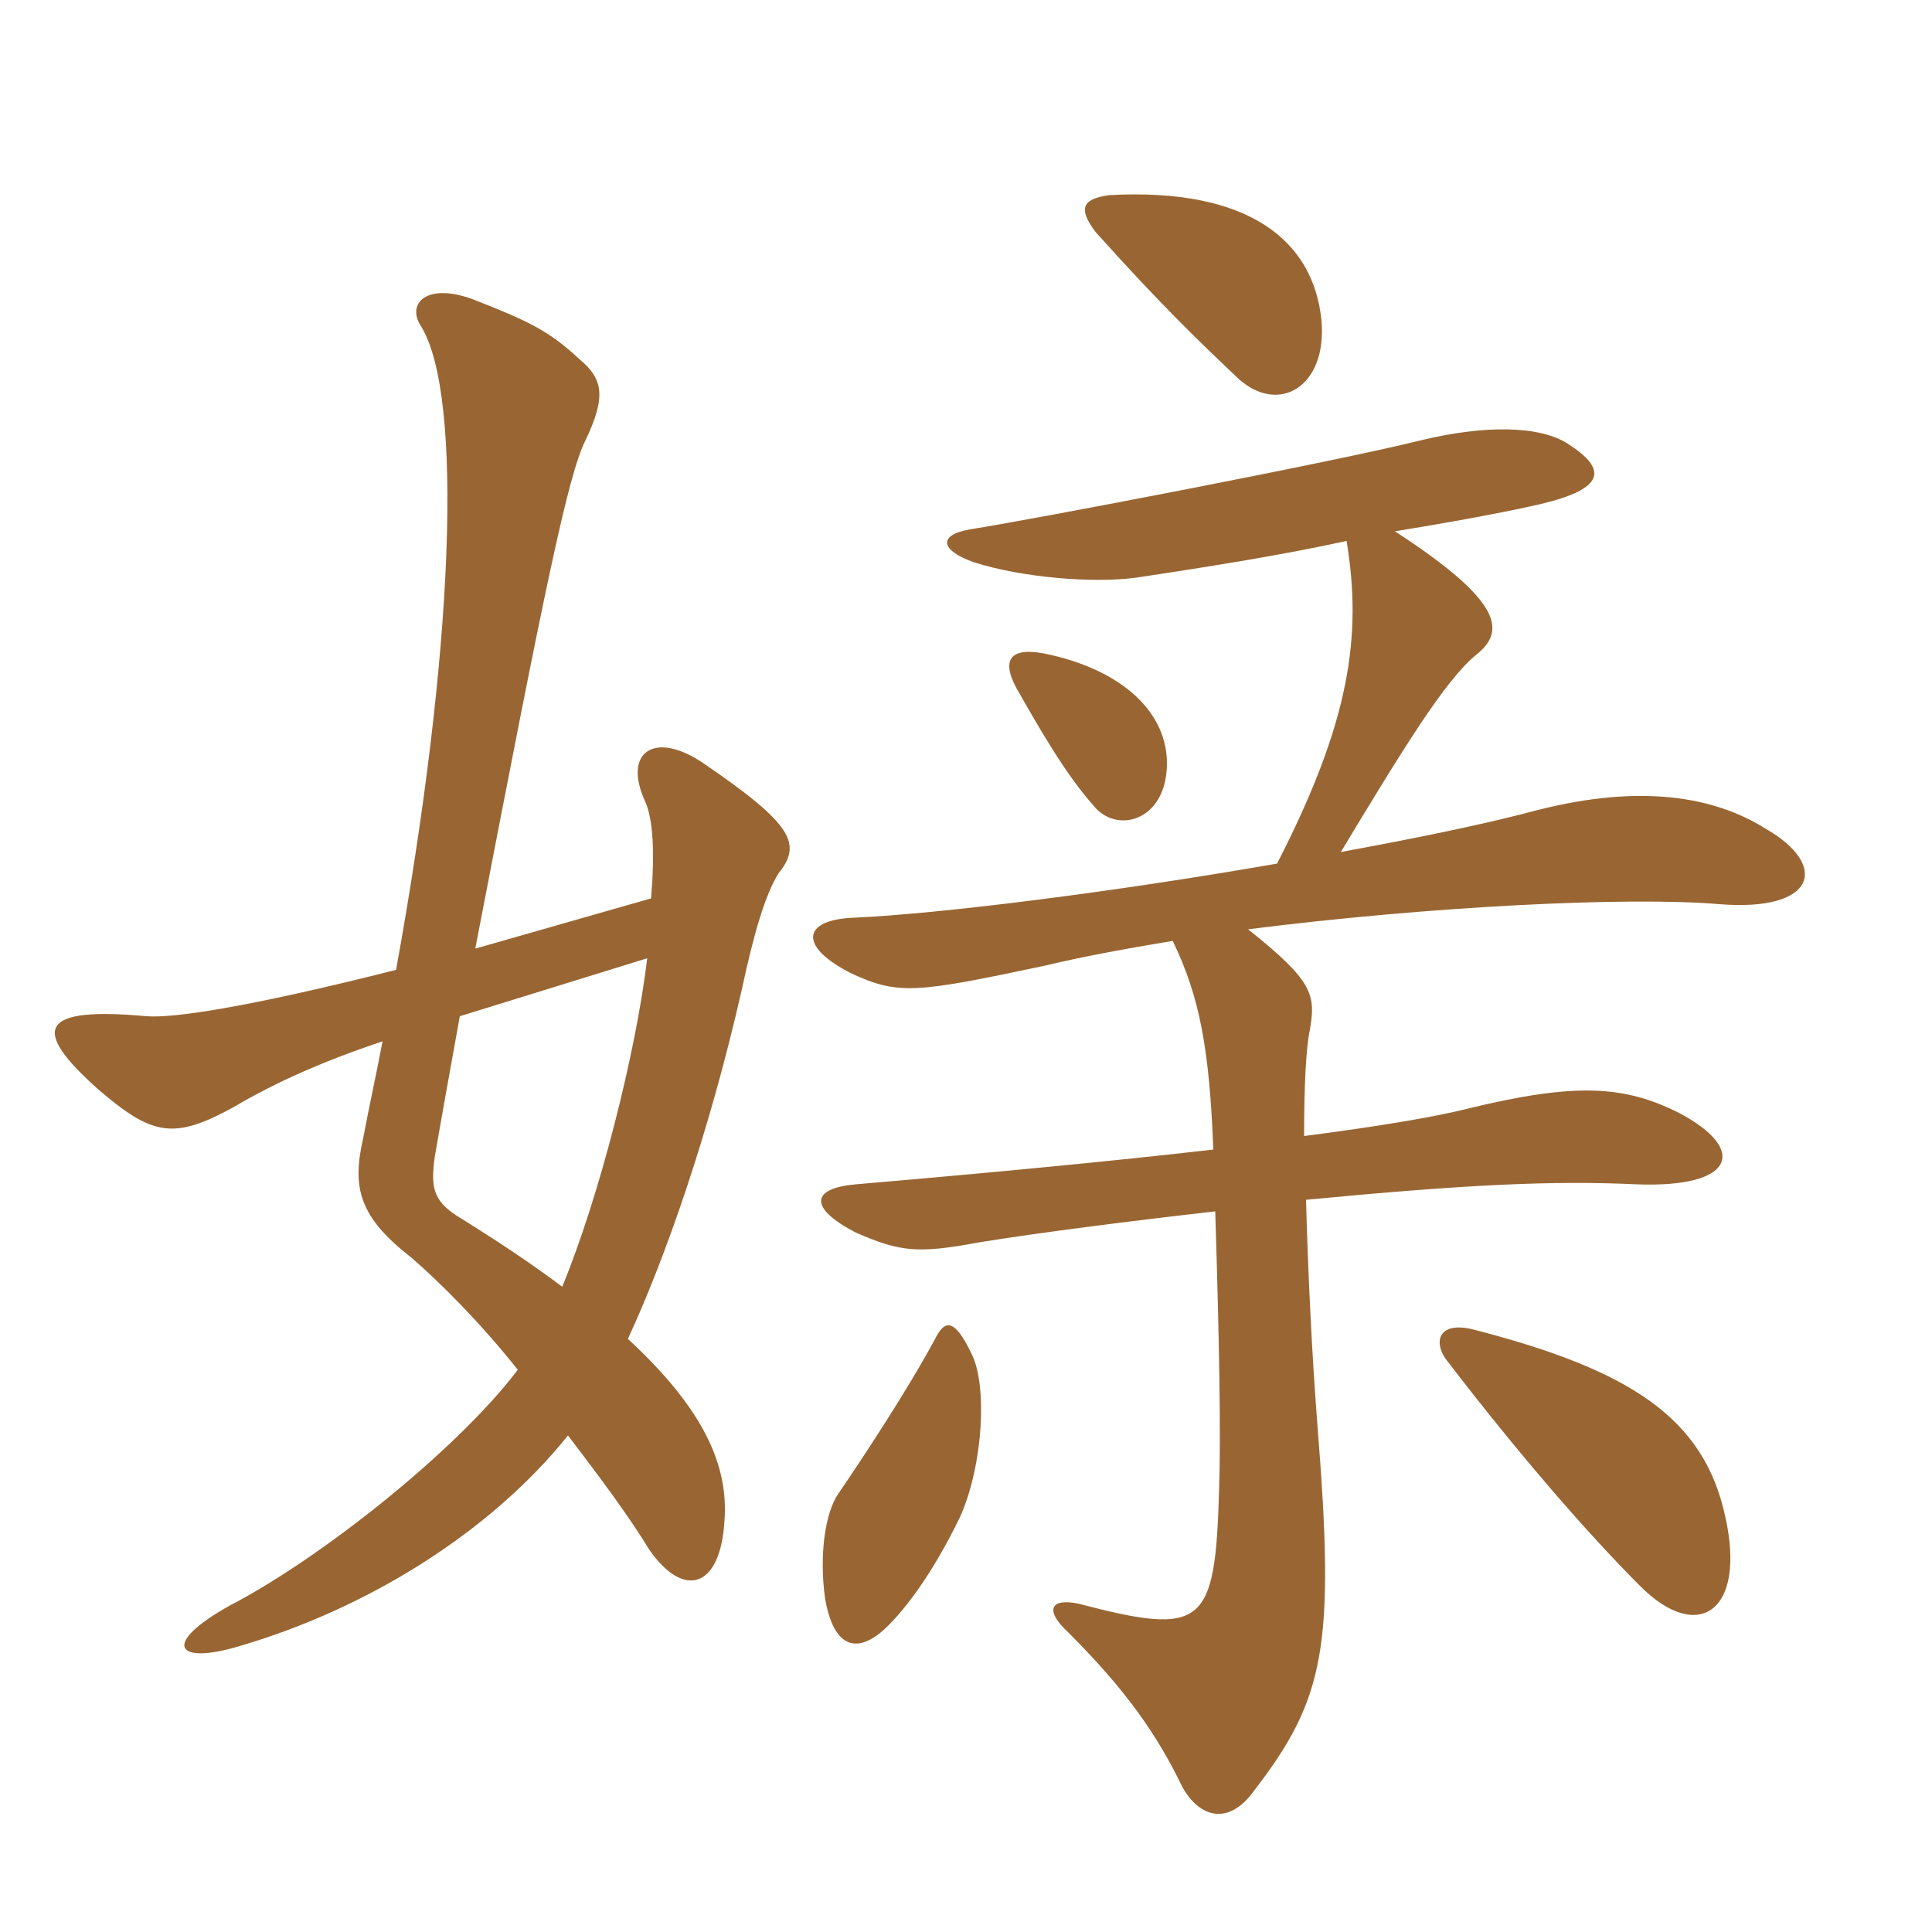 <svg xmlns="http://www.w3.org/2000/svg" xmlns:xlink="http://www.w3.org/1999/xlink" width="150" height="150"><path fill="#996633" padding="10" d="M35.70 78.90L50.25 74.40C49.35 81.90 46.50 93 43.65 99.90C41.25 98.10 38.55 96.30 35.40 94.35C33.60 93.15 33.45 92.10 33.75 89.85C34.05 88.05 35.10 82.20 35.70 78.90ZM30.75 75.30C18.90 78.30 13.35 79.05 11.40 78.90C3.15 78.15 2.25 79.80 7.65 84.60C11.85 88.20 13.50 88.50 18.15 85.95C21.45 84 25.20 82.35 29.70 80.85C29.25 83.25 28.65 85.95 28.20 88.35C27.30 92.25 27.90 94.50 31.95 97.65C34.20 99.60 37.35 102.75 40.20 106.35C35.55 112.50 25.05 120.90 17.85 124.65C12.45 127.65 13.65 129.30 18.60 127.80C28.35 124.95 37.95 119.10 44.10 111.45C46.50 114.60 48.75 117.60 50.40 120.30C53.10 124.20 55.95 123.30 56.25 118.05C56.55 113.85 54.75 109.50 48.75 103.95C51.60 97.80 55.05 88.05 57.60 76.80C58.50 72.60 59.40 69.45 60.45 67.80C62.25 65.55 61.65 64.05 54.60 59.25C50.85 56.70 48.30 58.35 50.10 62.25C50.70 63.60 50.85 66.15 50.55 69.75L36.90 73.65C42.30 45.60 44.10 36.90 45.45 34.20C47.10 30.75 46.80 29.40 45 27.90C42.60 25.65 40.95 24.90 36.75 23.25C33.15 21.90 31.50 23.55 32.70 25.35C36 30.75 35.25 50.55 30.75 75.30ZM133.95 117.75C132.30 110.10 126.60 106.35 114.30 103.20C111.75 102.60 111.30 104.10 112.20 105.45C118.05 113.10 123.45 119.25 127.35 123.15C131.85 127.65 135.60 125.10 133.95 117.75ZM75.45 105.15C74.10 102.30 73.35 102.45 72.60 103.95C70.50 107.85 67.05 113.10 65.10 115.95C64.05 117.45 63.60 120.75 64.05 124.05C64.65 127.65 66.30 128.55 68.55 126.60C70.05 125.25 72.30 122.40 74.55 117.75C76.35 113.70 76.65 107.55 75.45 105.15ZM90.60 59.25C90.60 55.50 87.45 52.20 81.60 50.85C78.45 50.10 77.70 51.15 78.90 53.40C80.70 56.55 82.65 60 84.90 62.55C86.70 64.80 90.60 63.75 90.60 59.25ZM102.60 24.90C102 18.75 97.05 14.55 86.10 15.15C84 15.45 83.70 16.20 85.05 18C90.15 23.70 93.30 26.70 96.15 29.40C99.30 32.25 103.05 30 102.60 24.90ZM108.30 41.25C113.85 40.35 117.60 39.60 119.55 39.15C124.65 37.95 124.80 36.45 121.80 34.50C119.55 33 115.20 33 110.25 34.20C103.65 35.85 80.10 40.35 75.30 41.10C72.75 41.55 73.05 42.75 75.60 43.65C79.35 44.85 84.90 45.30 88.20 44.85C94.20 43.95 99.75 43.05 104.55 42C105.75 49.35 104.85 55.95 99.15 67.05C86.25 69.30 72.90 70.95 66.30 71.25C62.25 71.40 61.95 73.50 66.15 75.60C69.75 77.25 71.10 77.10 81 75C84.15 74.25 87.45 73.65 91.05 73.05C93.15 77.40 93.90 81.45 94.20 89.25C86.40 90.15 76.95 91.05 66.45 91.95C63 92.25 62.70 93.75 66.45 95.70C69.90 97.20 71.25 97.35 76.05 96.45C80.70 95.70 87.75 94.80 94.35 94.05C94.65 103.65 94.80 111.30 94.65 115.65C94.35 126.30 93.45 127.05 83.70 124.50C81.45 124.05 81.15 125.10 82.95 126.75C87.45 131.25 89.85 134.70 91.80 138.75C93.15 141.15 95.40 141.75 97.35 139.05C102.90 131.85 103.65 127.80 102.30 110.85C101.85 105.15 101.55 98.70 101.40 93.15C114 91.95 120.60 91.65 127.05 91.95C134.70 92.25 135.75 89.25 130.35 86.40C126.15 84.30 122.40 84 113.85 86.10C111.45 86.70 107.10 87.45 101.25 88.20C101.25 84.30 101.40 81.30 101.70 79.95C102.15 77.25 102 76.20 96.90 72.15C111.15 70.35 126.45 69.60 133.50 70.20C141 70.80 142.05 67.20 137.10 64.35C133.05 61.80 127.35 60.90 119.55 62.85C115.05 64.05 109.80 65.10 104.10 66.15C108.90 58.20 112.20 52.80 114.60 50.85C116.85 49.05 116.85 46.80 108.30 41.25Z"/></svg>